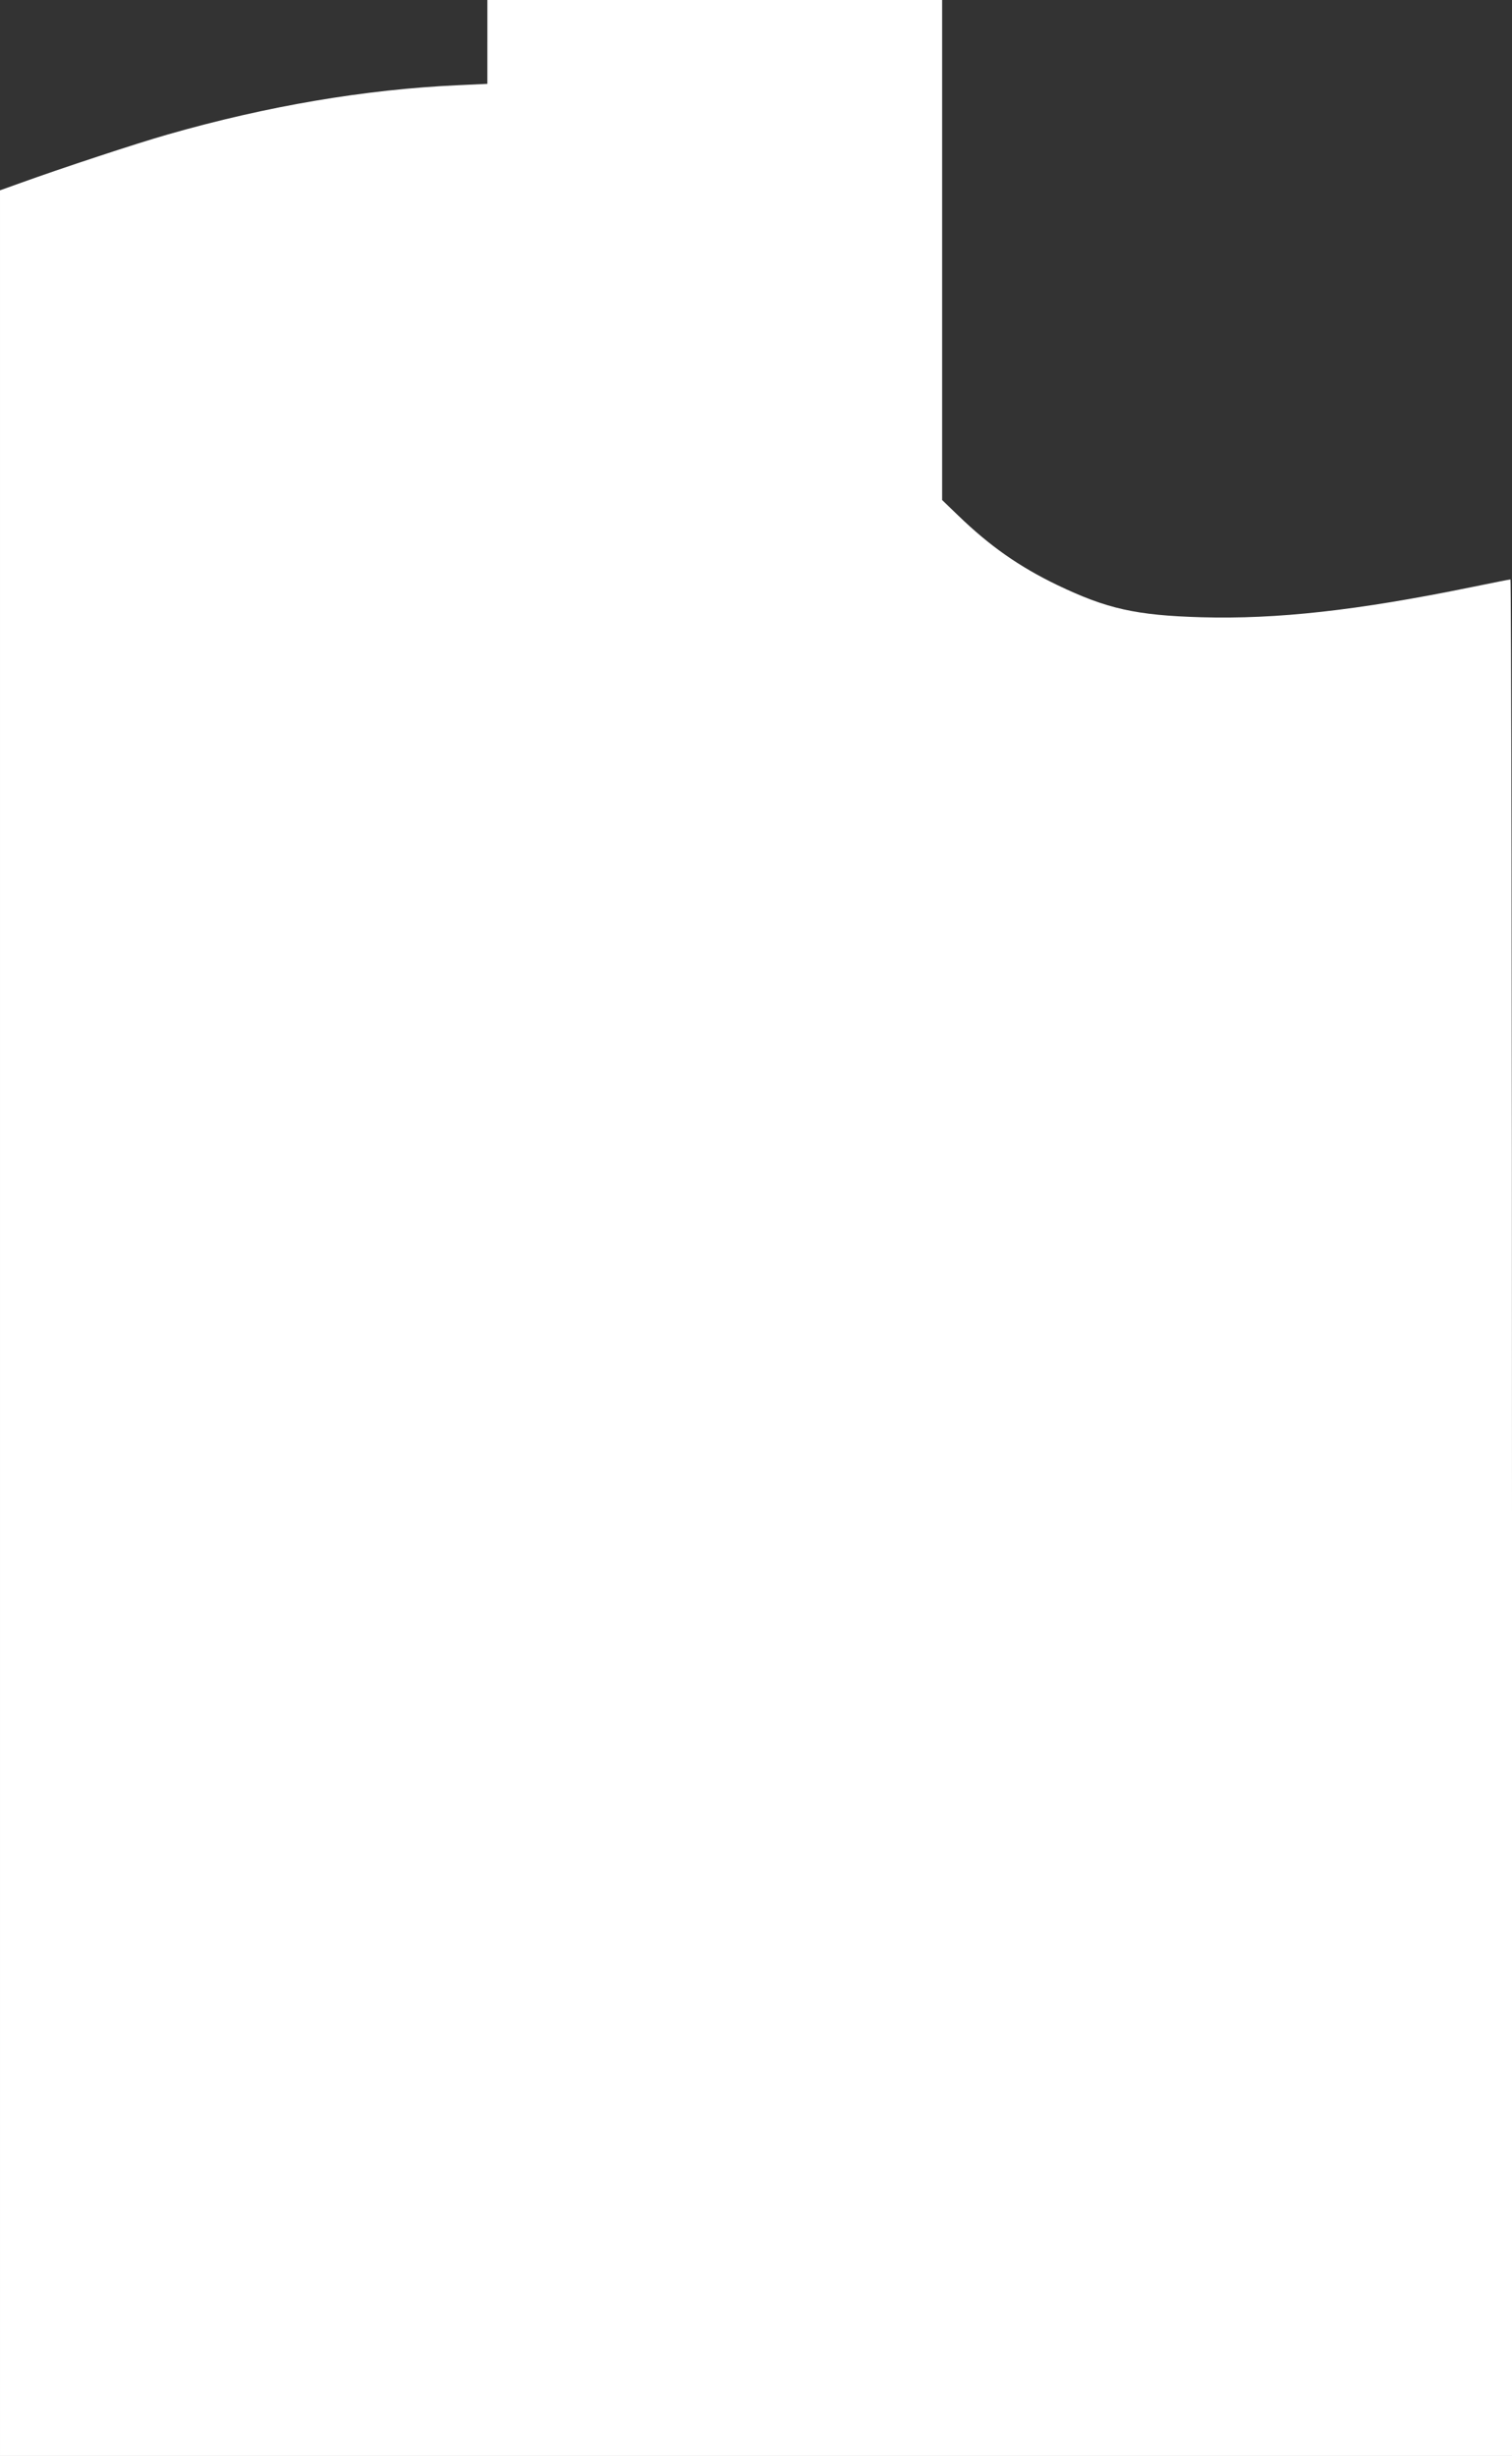 <?xml version="1.0" standalone="no"?>
<!DOCTYPE svg PUBLIC "-//W3C//DTD SVG 20010904//EN"
 "http://www.w3.org/TR/2001/REC-SVG-20010904/DTD/svg10.dtd">
<svg version="1.0" xmlns="http://www.w3.org/2000/svg"
 width="788pt" height="1280pt" viewBox="0 0 788 1280"
 preserveAspectRatio="xMidYMid meet">
<rect x="0" y="0" width="788" height="1280" fill="#333333" stroke="none"/>
<g transform="translate(0,1280) scale(0.1,-0.1)"
fill="#ffffff" stroke="none">
<path d="M2540 12581 l0 -218 -152 -7 c-485 -22 -994 -108 -1514 -257 -165
-47 -555 -176 -771 -254 l-103 -37 0 -5904 0 -5904 3940 0 3940 0 0 4890 c0
2690 -4 4890 -8 4890 -5 0 -96 -18 -203 -40 -597 -122 -1013 -168 -1409 -157
-340 10 -491 44 -748 167 -200 96 -356 206 -519 364 l-83 80 0 1303 0 1303
-1185 0 -1185 0 0 -219z"/>
</g>
</svg>
